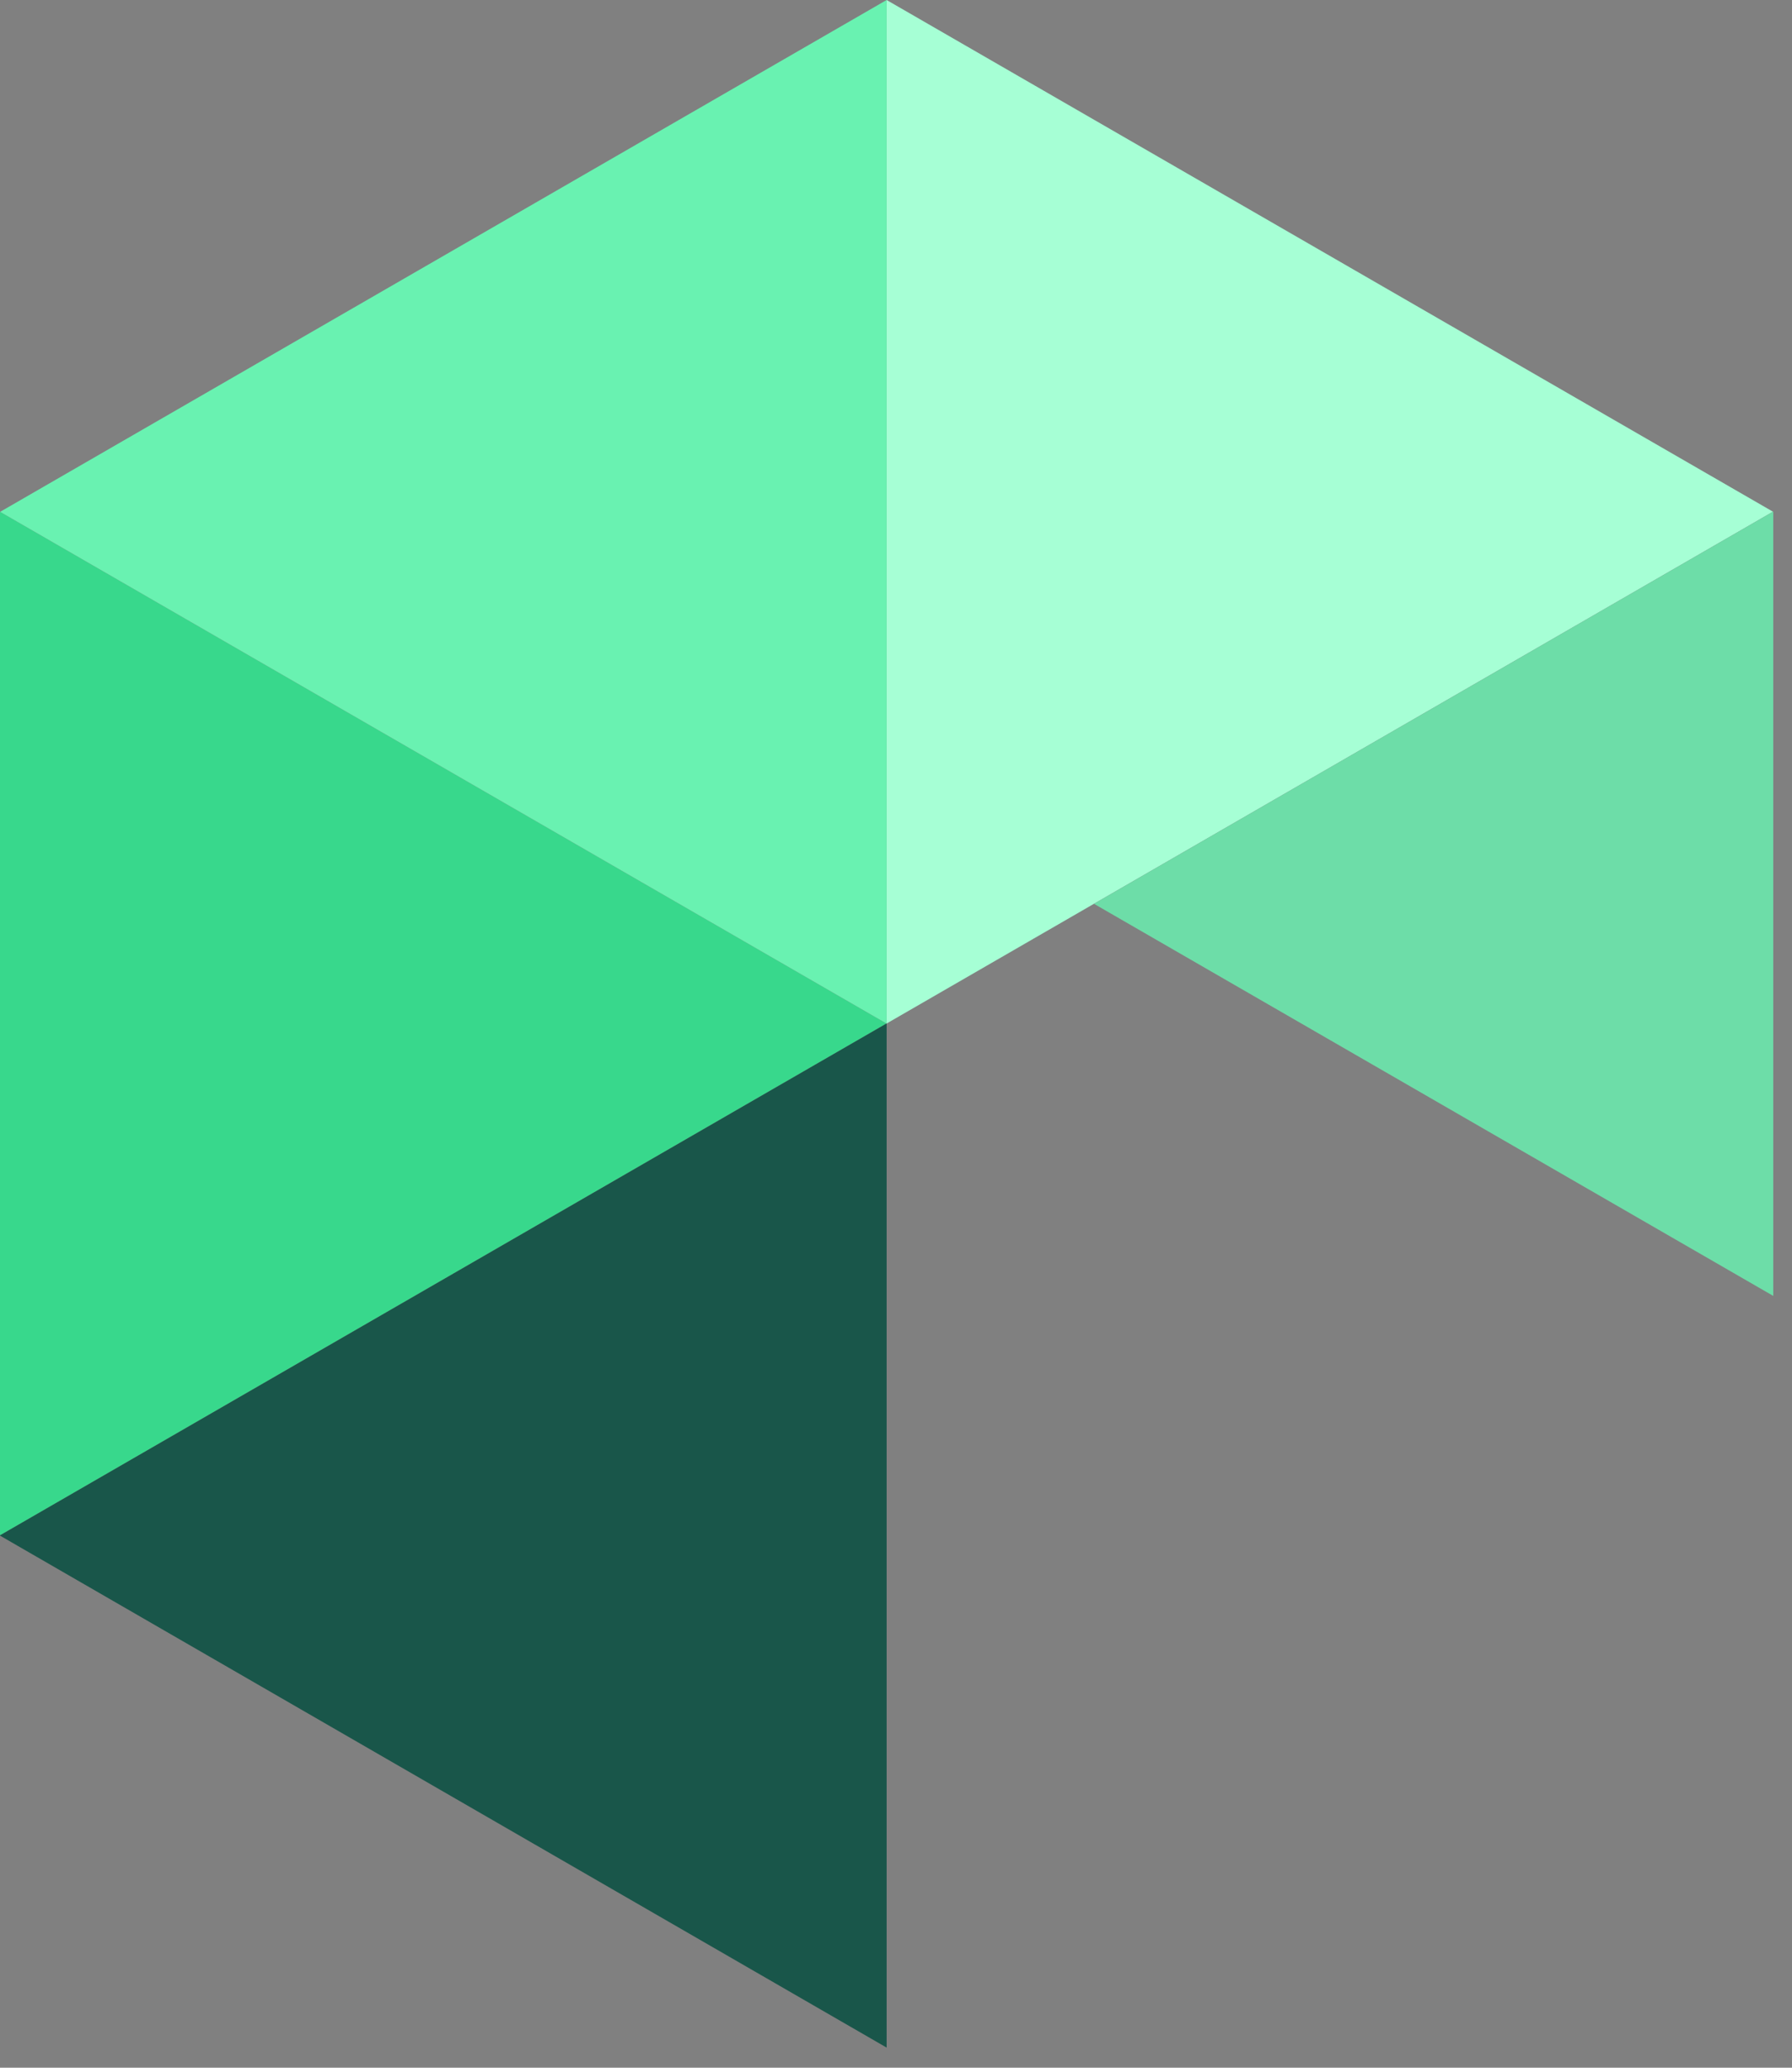 <?xml version="1.0" encoding="UTF-8"?>
<svg width="13px" height="15px" viewBox="0 0 13 15" version="1.1" xmlns="http://www.w3.org/2000/svg" xmlns:xlink="http://www.w3.org/1999/xlink">
    <rect x="0" y="0" width="13" height="15" fill="#808080" stroke="none"/>
    <title>Group 6</title>
    <g id="Responsive" stroke="none" stroke-width="1" fill="none" fill-rule="evenodd">
        <g id="Group-6">
            <polygon id="Fill-1" fill="#38D88C" points="0 3.713 0 11.138 6.431 7.425 0.001 3.713"></polygon>
            <polygon id="Fill-2" fill="#A6FFD5" points="6.432 7.425 12.862 3.712 6.432 6.08083205e-05"></polygon>
            <polygon id="Fill-3" fill="#69F2B1" points="6.432 2.14617602e-05 0.001 3.713 6.431 7.425 6.432 7.425 6.432 5.72313604e-05"></polygon>
            <polygon id="Fill-4" fill="#6DDDA8" points="7.937 6.556 7.937 6.557 12.864 9.401 12.864 3.713 12.862 3.712"></polygon>
            <polygon id="Fill-5" fill="#19564A" points="0 11.138 0 11.14 6.432 14.854 6.432 14.854 6.432 7.426 6.431 7.425"></polygon>
        </g>
    </g>
</svg>